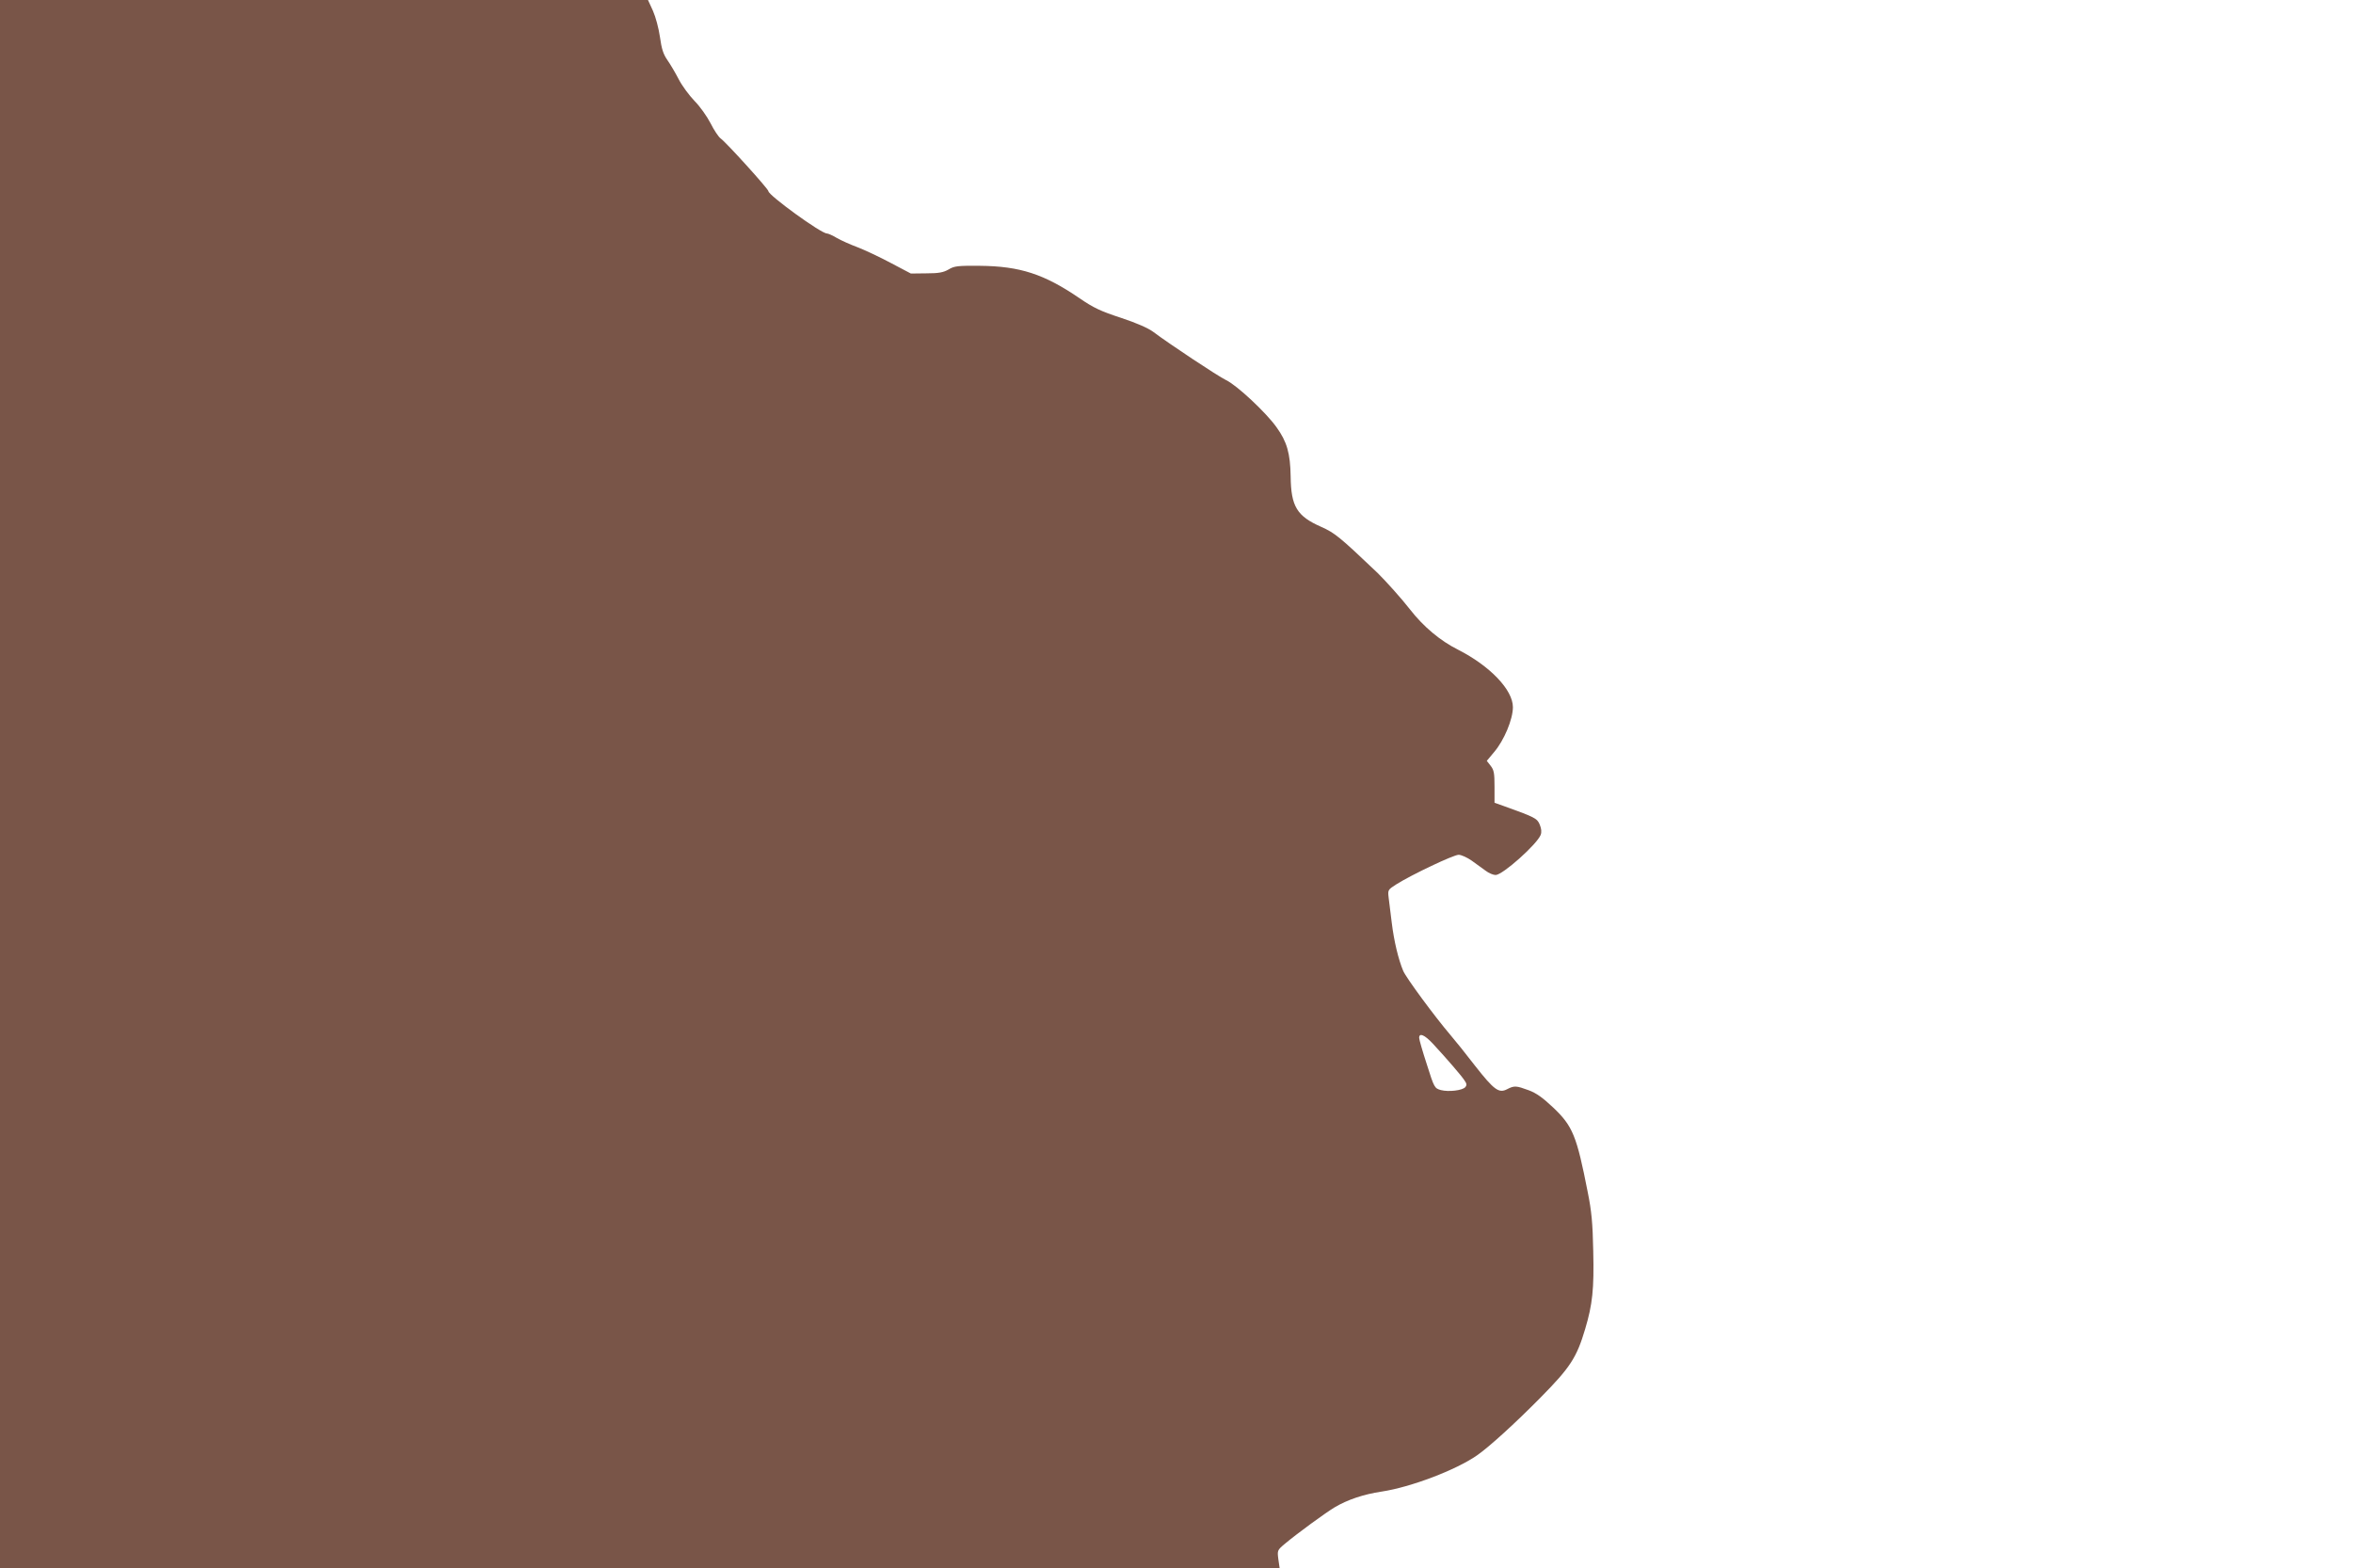 <?xml version="1.0" standalone="no"?>
<!DOCTYPE svg PUBLIC "-//W3C//DTD SVG 20010904//EN"
 "http://www.w3.org/TR/2001/REC-SVG-20010904/DTD/svg10.dtd">
<svg version="1.0" xmlns="http://www.w3.org/2000/svg"
 width="1280pt" height="853pt" viewBox="0 0 1280 853"
 preserveAspectRatio="xMidYMid meet">
<g transform="translate(0,853) scale(0.1,-0.1)"
fill="#795548" stroke="none">
<path d="M0 4265 l0 -4265 3480 0 3481 0 -7 48 c-6 48 -6 49 37 85 67 56 219
167 269 197 71 42 157 71 257 86 158 24 403 117 518 197 65 45 207 174 346
315 161 163 196 217 242 372 40 134 49 217 44 425 -3 150 -9 217 -30 320 -60
306 -81 359 -189 461 -55 52 -91 78 -132 93 -68 25 -78 26 -117 6 -45 -24 -71
-5 -174 126 -49 64 -111 141 -136 170 -82 96 -241 311 -256 348 -26 62 -50
162 -62 261 -6 52 -14 114 -17 137 -5 42 -4 43 43 73 83 52 310 160 338 160
14 0 47 -15 71 -32 25 -18 59 -43 76 -55 17 -13 41 -23 54 -23 38 0 224 166
245 218 6 16 4 34 -5 56 -14 34 -25 40 -198 102 l-48 17 0 87 c0 74 -3 91 -21
114 l-21 27 40 48 c54 63 102 178 102 244 0 94 -124 224 -299 313 -96 48 -188
125 -261 219 -44 57 -133 156 -177 199 -206 196 -232 217 -306 250 -132 58
-164 111 -166 273 -2 127 -20 190 -77 269 -56 79 -215 228 -274 256 -44 21
-312 199 -397 263 -27 20 -90 48 -175 76 -110 36 -149 54 -226 107 -192 131
-323 174 -542 176 -120 1 -139 -1 -170 -20 -28 -16 -53 -21 -120 -21 l-85 -1
-110 58 c-60 32 -141 70 -180 85 -38 14 -89 37 -112 50 -23 14 -48 25 -55 25
-32 0 -318 208 -318 230 0 12 -231 267 -260 287 -11 8 -36 45 -55 83 -19 37
-58 92 -87 121 -29 30 -68 83 -86 118 -18 35 -46 82 -62 105 -22 32 -31 60
-40 125 -7 48 -23 108 -38 142 l-27 59 -1762 0 -1763 0 0 -4265z m7794 -1412
c77 -83 158 -177 173 -201 12 -17 13 -25 4 -36 -15 -18 -90 -27 -133 -16 -34
10 -36 12 -76 139 -23 70 -42 136 -42 145 0 29 29 17 74 -31z"/>
</g>
</svg>
